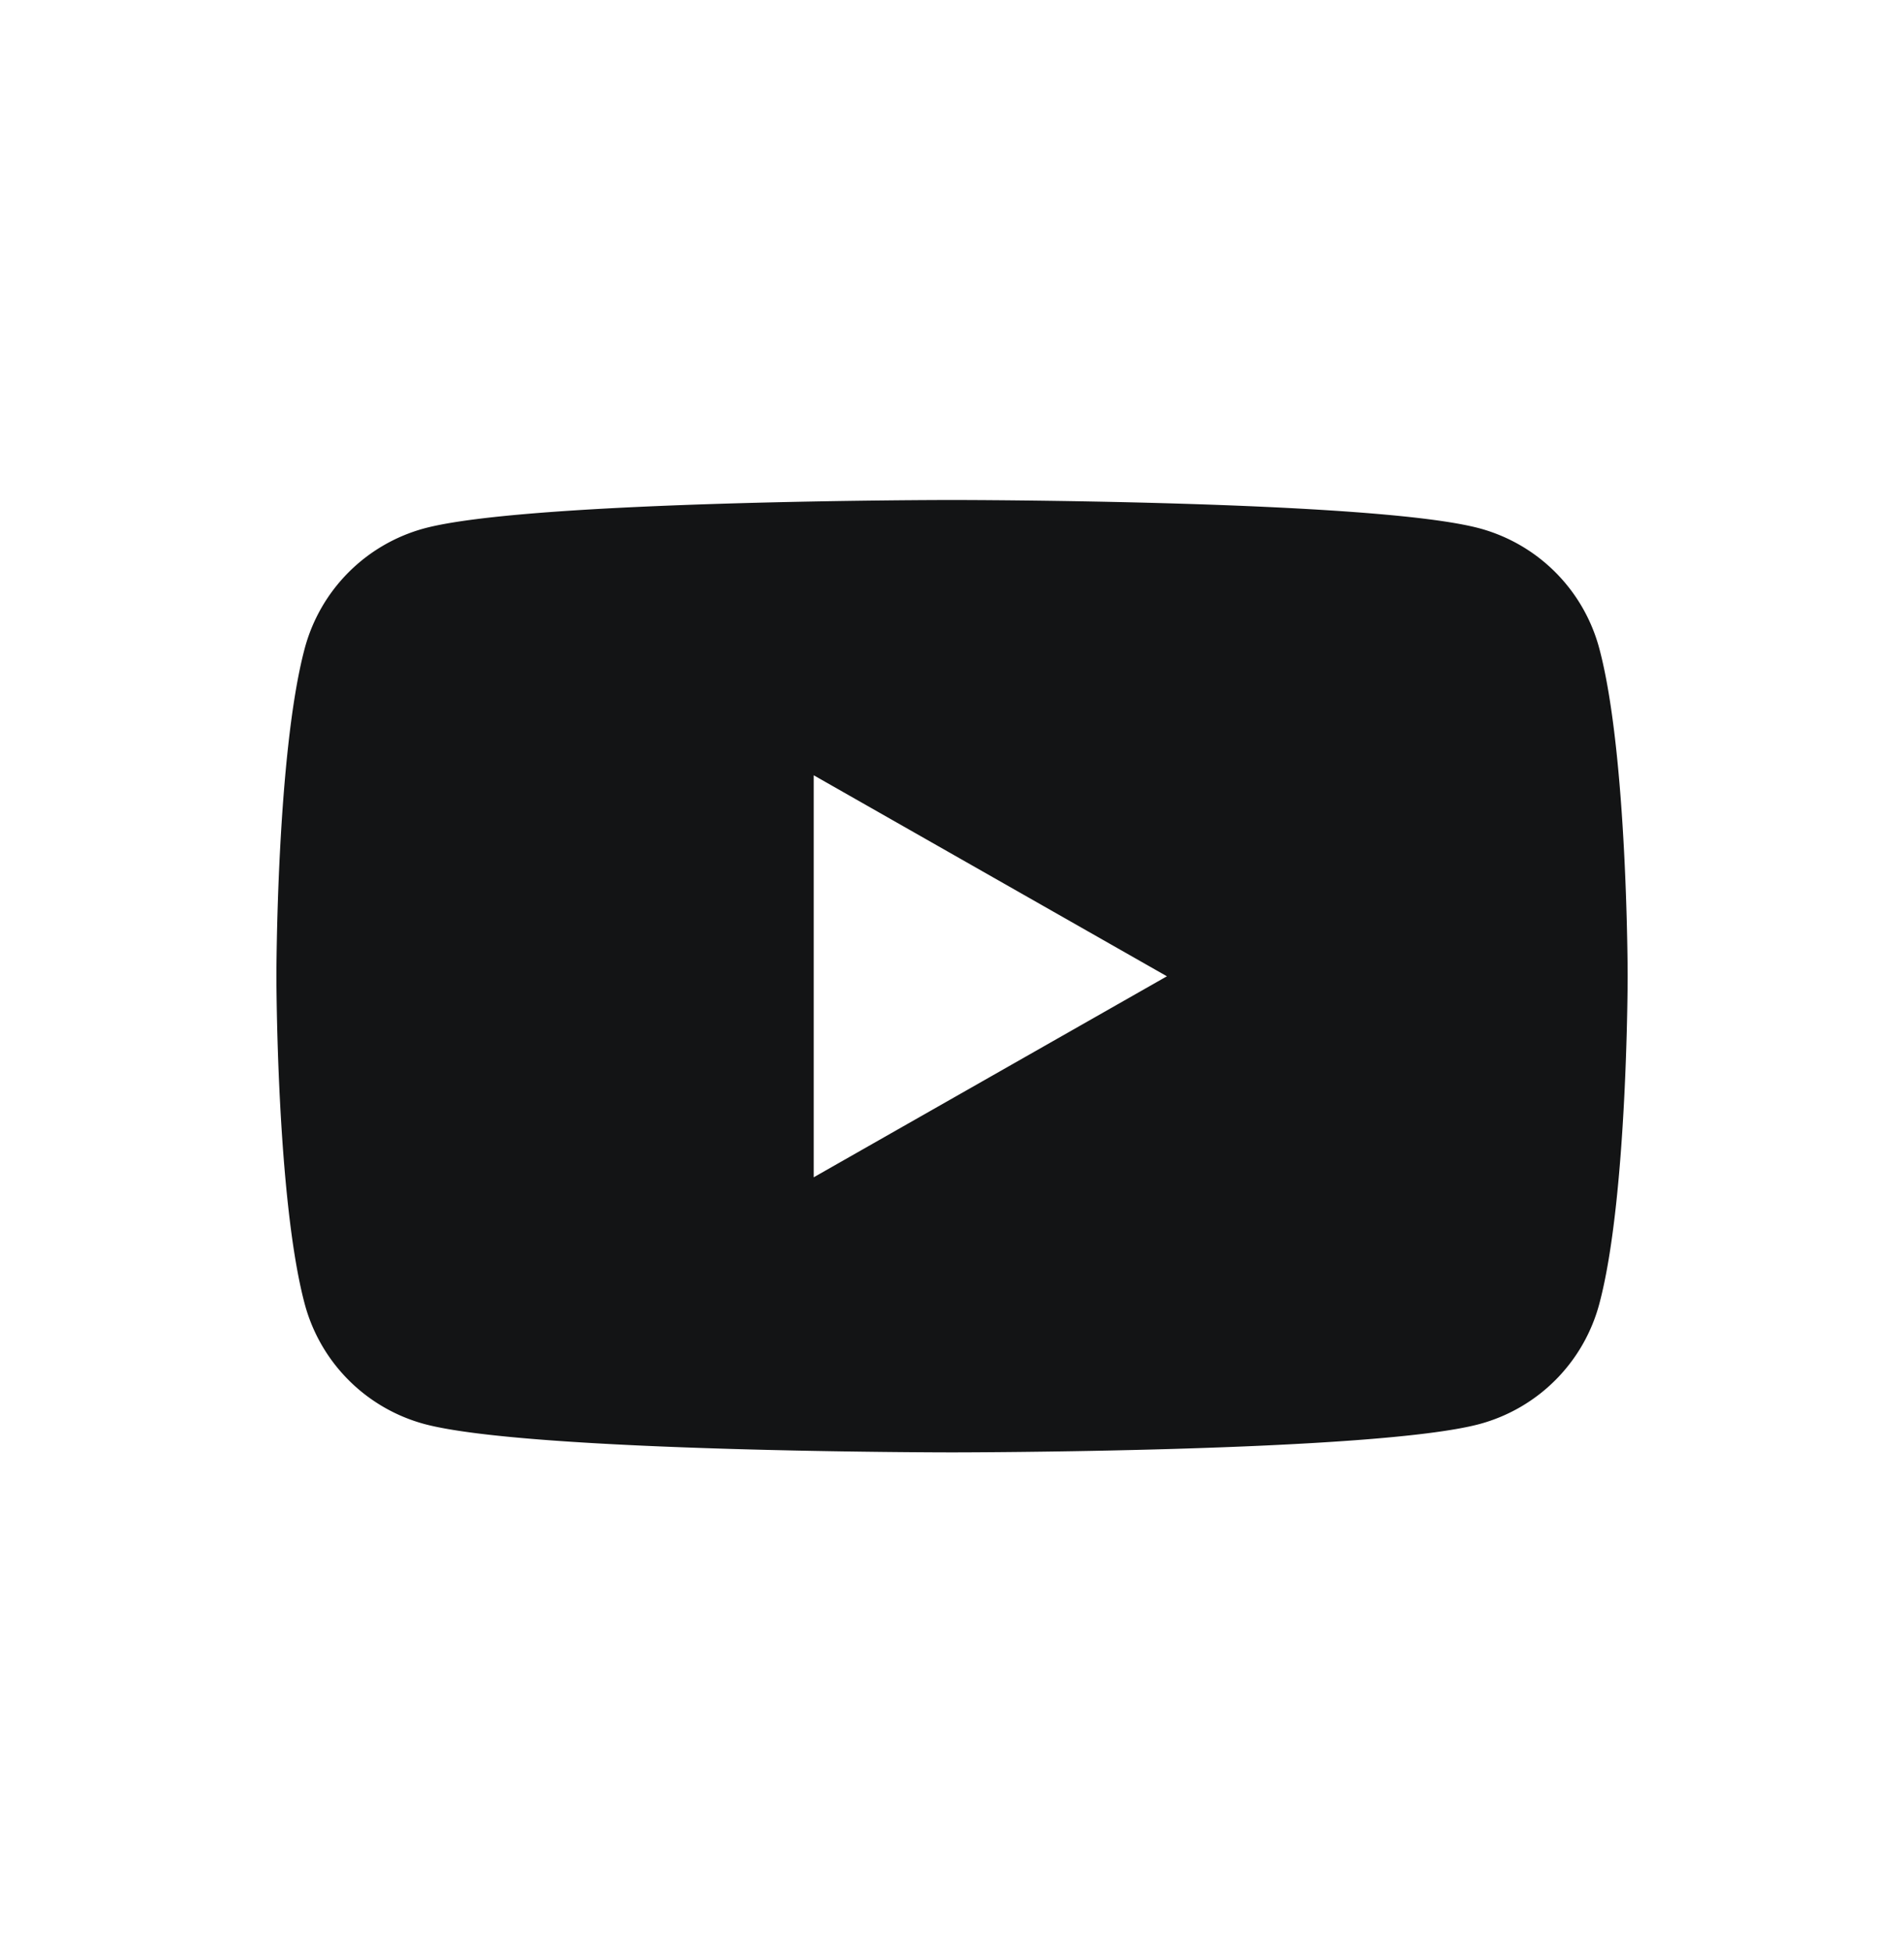 <svg width="40" height="41" fill="none" xmlns="http://www.w3.org/2000/svg"><path fill-rule="evenodd" clip-rule="evenodd" d="M31.09 11.097a3.567 3.567 0 012.51 2.526c.594 2.229.594 6.877.594 6.877s0 4.65-.594 6.877a3.567 3.567 0 01-2.51 2.526C28.878 30.5 20 30.5 20 30.5s-8.876 0-11.09-.597a3.567 3.567 0 01-2.51-2.526c-.593-2.229-.593-6.877-.593-6.877s0-4.648.593-6.877a3.567 3.567 0 012.51-2.526C11.123 10.5 20 10.5 20 10.5s8.878 0 11.09.597zm-6.575 9.405l-7.42 4.221v-8.442l7.42 4.221z" fill="#131415"/></svg>